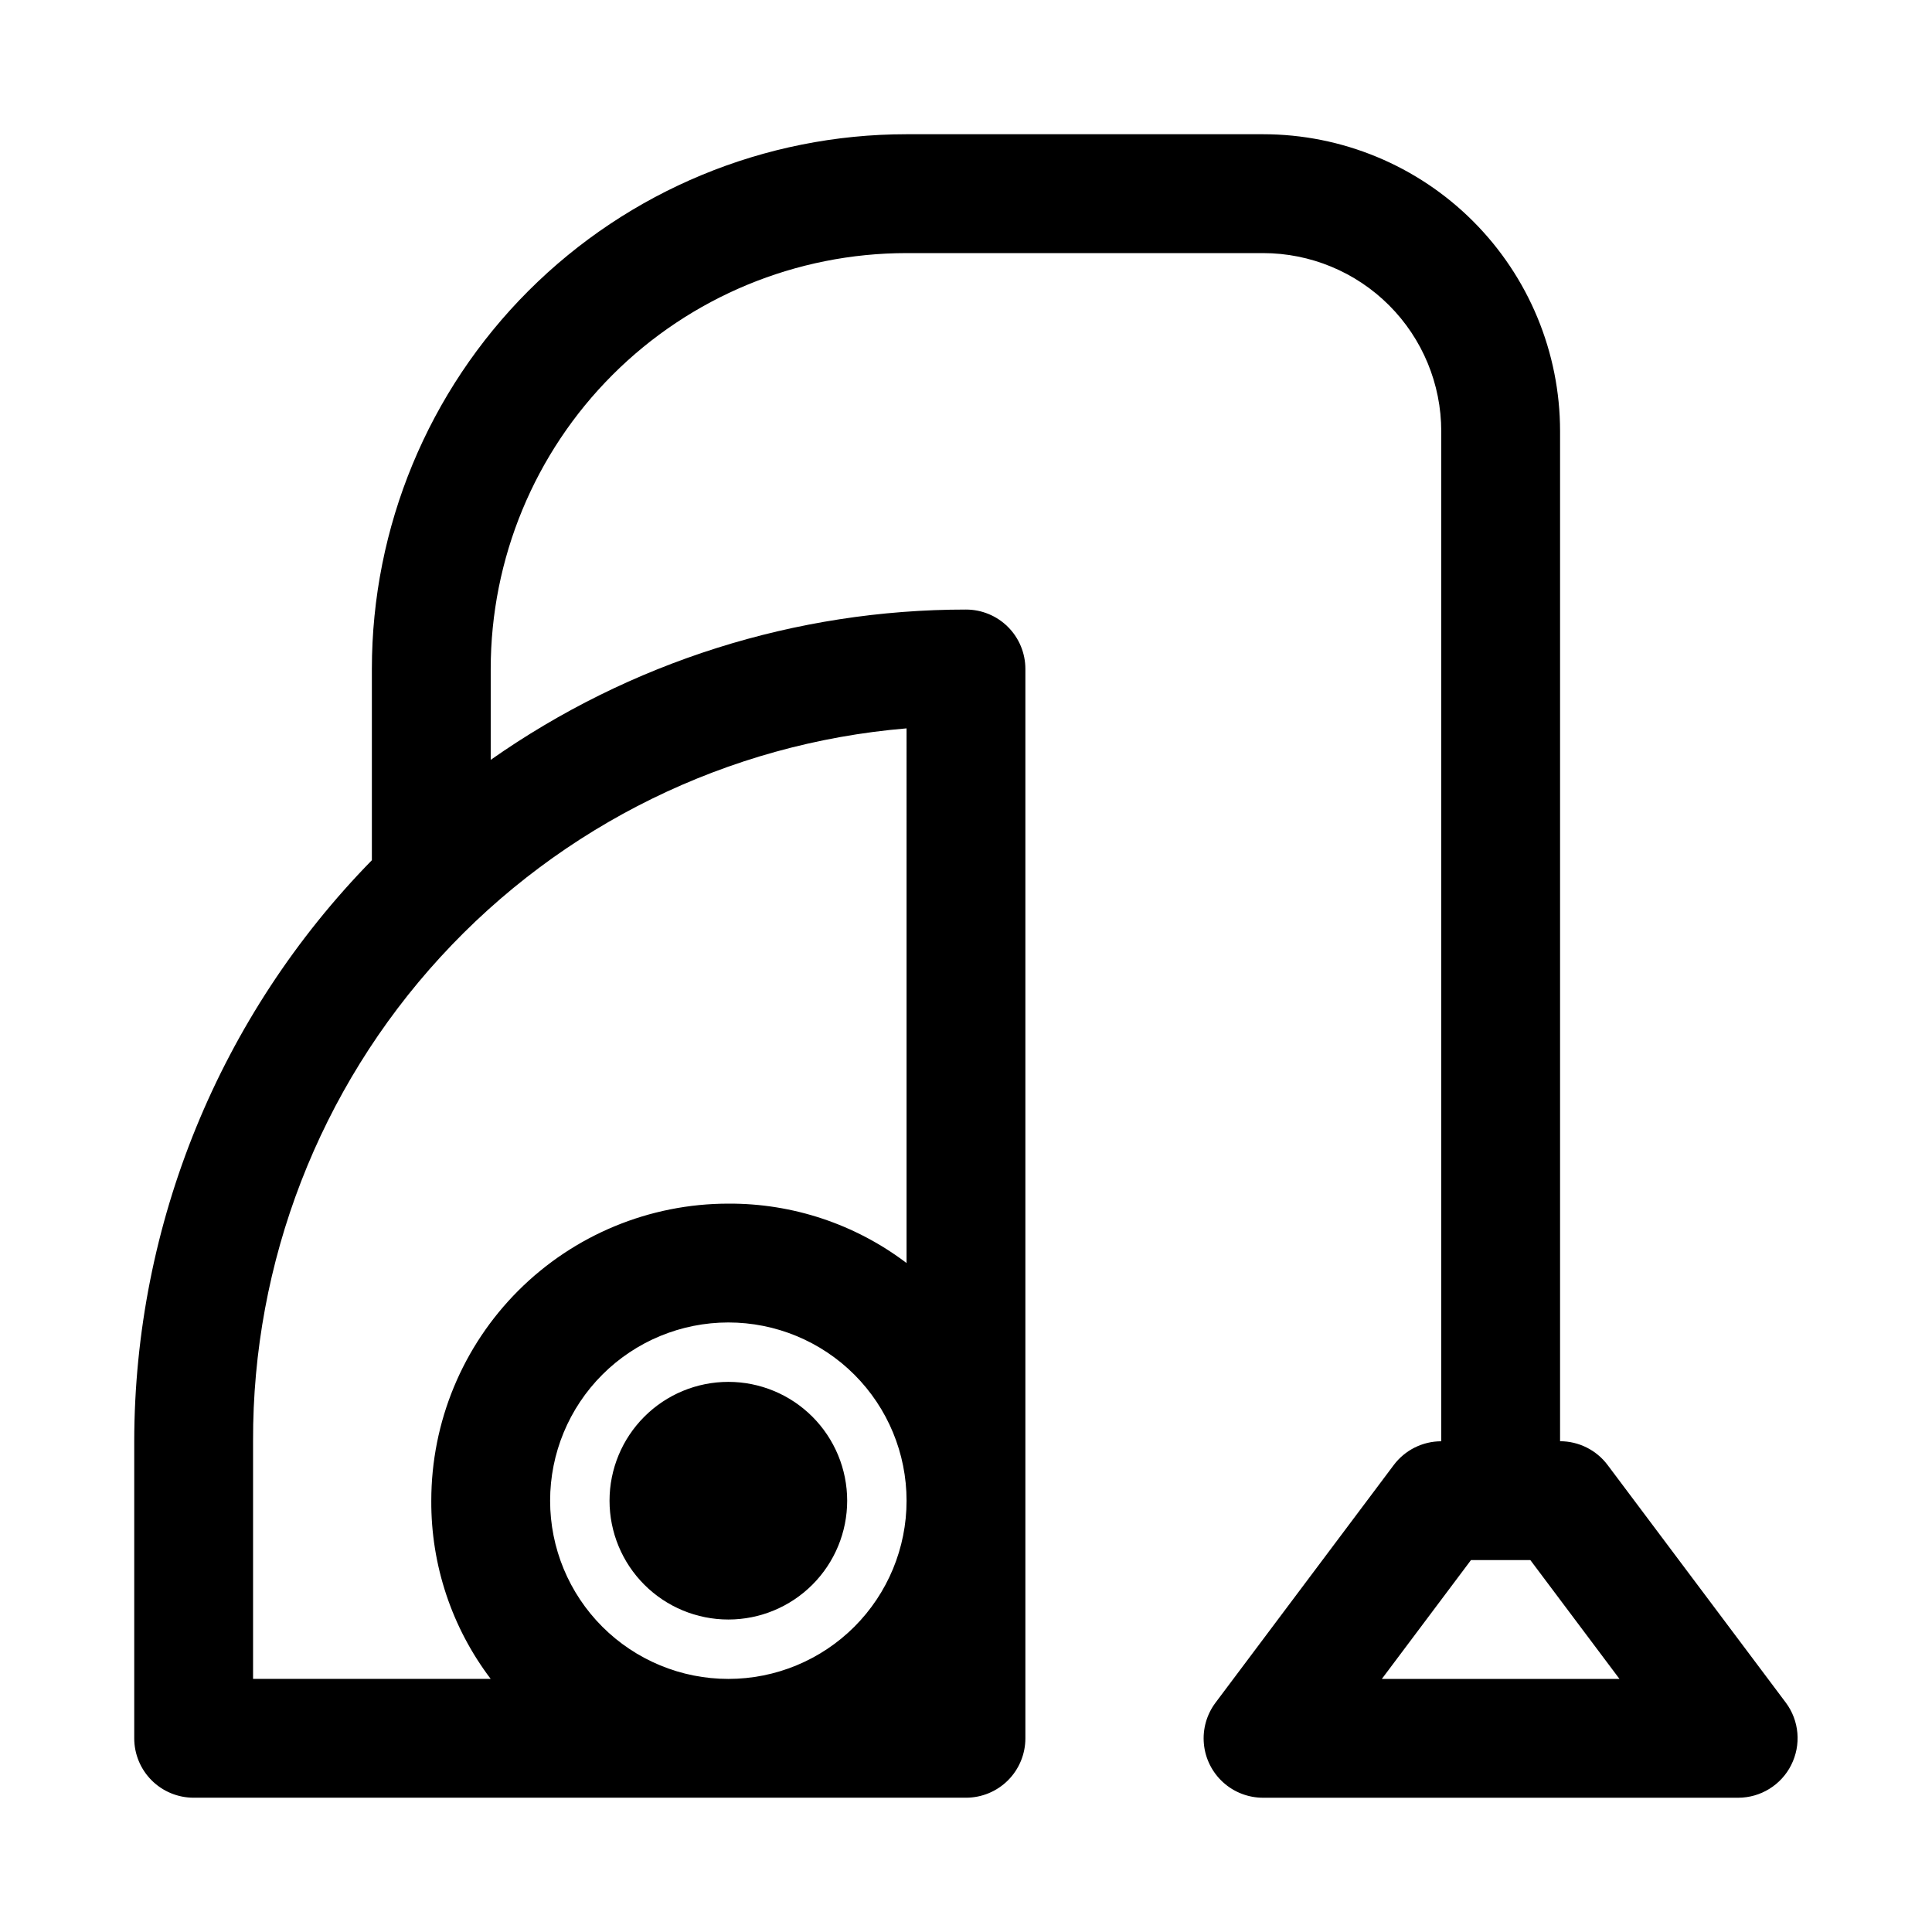 <?xml version="1.0" encoding="UTF-8"?>
<!-- Uploaded to: ICON Repo, www.svgrepo.com, Generator: ICON Repo Mixer Tools -->
<svg fill="#000000" width="800px" height="800px" version="1.1" viewBox="144 144 512 512" xmlns="http://www.w3.org/2000/svg">
 <path d="m368.51 541.7c0 8.352-3.32 16.359-9.223 22.266-5.906 5.906-13.914 9.223-22.266 9.223-8.352 0-16.363-3.316-22.266-9.223-5.906-5.906-9.223-13.914-9.223-22.266 0-8.352 3.316-16.359 9.223-22.266 5.902-5.906 13.914-9.223 22.266-9.223 8.352 0 16.359 3.316 22.266 9.223 5.902 5.906 9.223 13.914 9.223 22.266zm250.17 70.062c-1.309 2.594-3.309 4.777-5.785 6.305-2.473 1.531-5.32 2.344-8.227 2.352h-125.95c-3.918 0-7.695-1.461-10.594-4.098-2.898-2.637-4.711-6.258-5.078-10.156-0.371-3.902 0.727-7.801 3.078-10.934l47.23-62.977c2.973-3.965 7.641-6.301 12.594-6.301v-267.65c0-12.527-4.973-24.539-13.832-33.398-8.859-8.855-20.871-13.832-33.398-13.832h-94.465c-29.227 0-57.262 11.609-77.93 32.277-20.668 20.668-32.277 48.703-32.277 77.93v24.09c36.883-25.926 80.867-39.836 125.95-39.832 4.176 0 8.18 1.656 11.133 4.609 2.949 2.953 4.609 6.957 4.609 11.133v283.39c0 4.176-1.66 8.18-4.609 11.133-2.953 2.953-6.957 4.609-11.133 4.609h-204.68c-4.176 0-8.18-1.656-11.133-4.609-2.949-2.953-4.609-6.957-4.609-11.133v-78.723c0.074-57.578 22.676-112.84 62.977-153.98v-50.695c0-37.578 14.93-73.621 41.5-100.2 26.574-26.57 62.617-41.5 100.2-41.5h94.465c20.879 0 40.902 8.293 55.664 23.055 14.762 14.766 23.055 34.789 23.055 55.664v267.65c4.957 0 9.625 2.336 12.598 6.301l47.23 62.977c1.754 2.348 2.812 5.141 3.062 8.062 0.25 2.922-0.32 5.852-1.645 8.469zm-281.66-22.832c12.527 0 24.539-4.977 33.398-13.832 8.855-8.859 13.832-20.871 13.832-33.398 0-12.527-4.977-24.539-13.832-33.398-8.859-8.859-20.871-13.836-33.398-13.836-12.527 0-24.543 4.977-33.398 13.836-8.859 8.859-13.836 20.871-13.836 33.398 0 12.527 4.977 24.539 13.836 33.398 8.855 8.855 20.871 13.832 33.398 13.832zm47.23-251.91v0.004c-47.328 3.957-91.434 25.594-123.53 60.605-32.094 35.012-49.82 80.828-49.656 128.32v62.977h62.977c-10.305-13.582-15.836-30.184-15.746-47.23 0-20.879 8.297-40.902 23.059-55.664s34.785-23.055 55.664-23.055c17.047-0.094 33.648 5.441 47.23 15.742zm188.93 251.91-23.617-31.488h-15.742l-23.617 31.488z"/>
</svg>